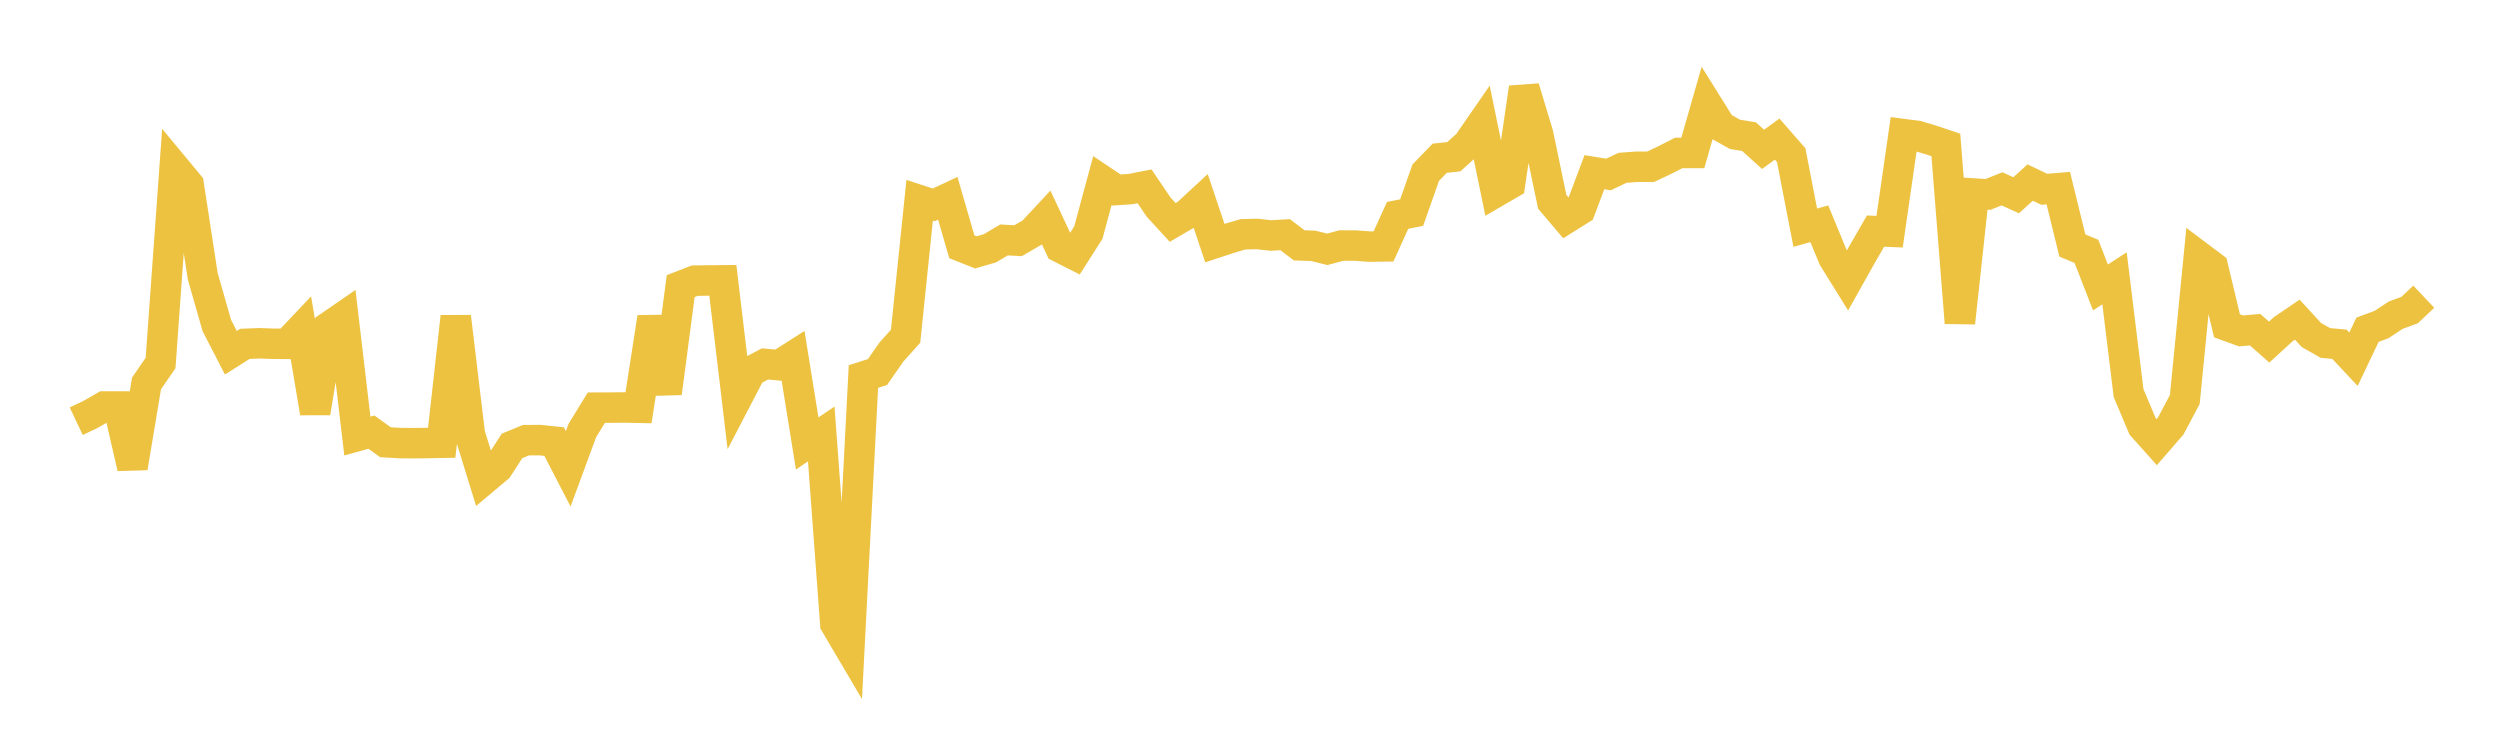 <svg width="164" height="48" xmlns="http://www.w3.org/2000/svg" xmlns:xlink="http://www.w3.org/1999/xlink"><path fill="none" stroke="rgb(237,194,64)" stroke-width="2" d="M5,27.631L5.922,27.194L6.844,26.666L7.766,26.668L8.689,30.681L9.611,25.155L10.533,23.814L11.455,11.003L12.377,12.114L13.299,18.116L14.222,21.349L15.144,23.139L16.066,22.557L16.988,22.519L17.91,22.55L18.832,22.557L19.754,21.585L20.677,27.079L21.599,21.419L22.521,20.785L23.443,28.604L24.365,28.349L25.287,29.011L26.21,29.065L27.132,29.074L28.054,29.062L28.976,29.045L29.898,20.776L30.82,28.469L31.743,31.456L32.665,30.682L33.587,29.253L34.509,28.874L35.431,28.872L36.353,28.969L37.275,30.753L38.198,28.248L39.12,26.743L40.042,26.74L40.964,26.73L41.886,26.749L42.808,20.824L43.731,25.788L44.653,18.769L45.575,18.411L46.497,18.399L47.419,18.39L48.341,26.13L49.263,24.36L50.186,23.873L51.108,23.96L52.03,23.372L52.952,29.093L53.874,28.467L54.796,40.923L55.719,42.488L56.641,24.701L57.563,24.405L58.485,23.084L59.407,22.056L60.329,13.138L61.251,13.44L62.174,13.009L63.096,16.189L64.018,16.555L64.94,16.288L65.862,15.741L66.784,15.79L67.707,15.256L68.629,14.268L69.551,16.238L70.473,16.705L71.395,15.26L72.317,11.848L73.24,12.465L74.162,12.403L75.084,12.224L76.006,13.586L76.928,14.594L77.85,14.055L78.772,13.202L79.695,15.948L80.617,15.644L81.539,15.371L82.461,15.348L83.383,15.449L84.305,15.394L85.228,16.096L86.15,16.127L87.072,16.356L87.994,16.107L88.916,16.11L89.838,16.178L90.76,16.164L91.683,14.128L92.605,13.946L93.527,11.328L94.449,10.378L95.371,10.281L96.293,9.446L97.216,8.11L98.138,12.59L99.06,12.055L99.982,5.754L100.904,8.815L101.826,13.237L102.749,14.324L103.671,13.747L104.593,11.296L105.515,11.446L106.437,11.009L107.359,10.94L108.281,10.938L109.204,10.503L110.126,10.033L111.048,10.033L111.97,6.817L112.892,8.295L113.814,8.814L114.737,8.965L115.659,9.798L116.581,9.124L117.503,10.178L118.425,14.937L119.347,14.678L120.269,16.913L121.192,18.4L122.114,16.757L123.036,15.16L123.958,15.199L124.88,8.8L125.802,8.921L126.725,9.198L127.647,9.508L128.569,21.177L129.491,12.696L130.413,12.754L131.335,12.388L132.257,12.81L133.18,11.974L134.102,12.416L135.024,12.342L135.946,16.105L136.868,16.489L137.79,18.855L138.713,18.259L139.635,25.789L140.557,27.975L141.479,29.004L142.401,27.941L143.323,26.206L144.246,16.817L145.168,17.51L146.09,21.372L147.012,21.708L147.934,21.627L148.856,22.44L149.778,21.597L150.701,20.969L151.623,21.973L152.545,22.499L153.467,22.584L154.389,23.565L155.311,21.63L156.234,21.287L157.156,20.676L158.078,20.336L159,19.464"></path></svg>